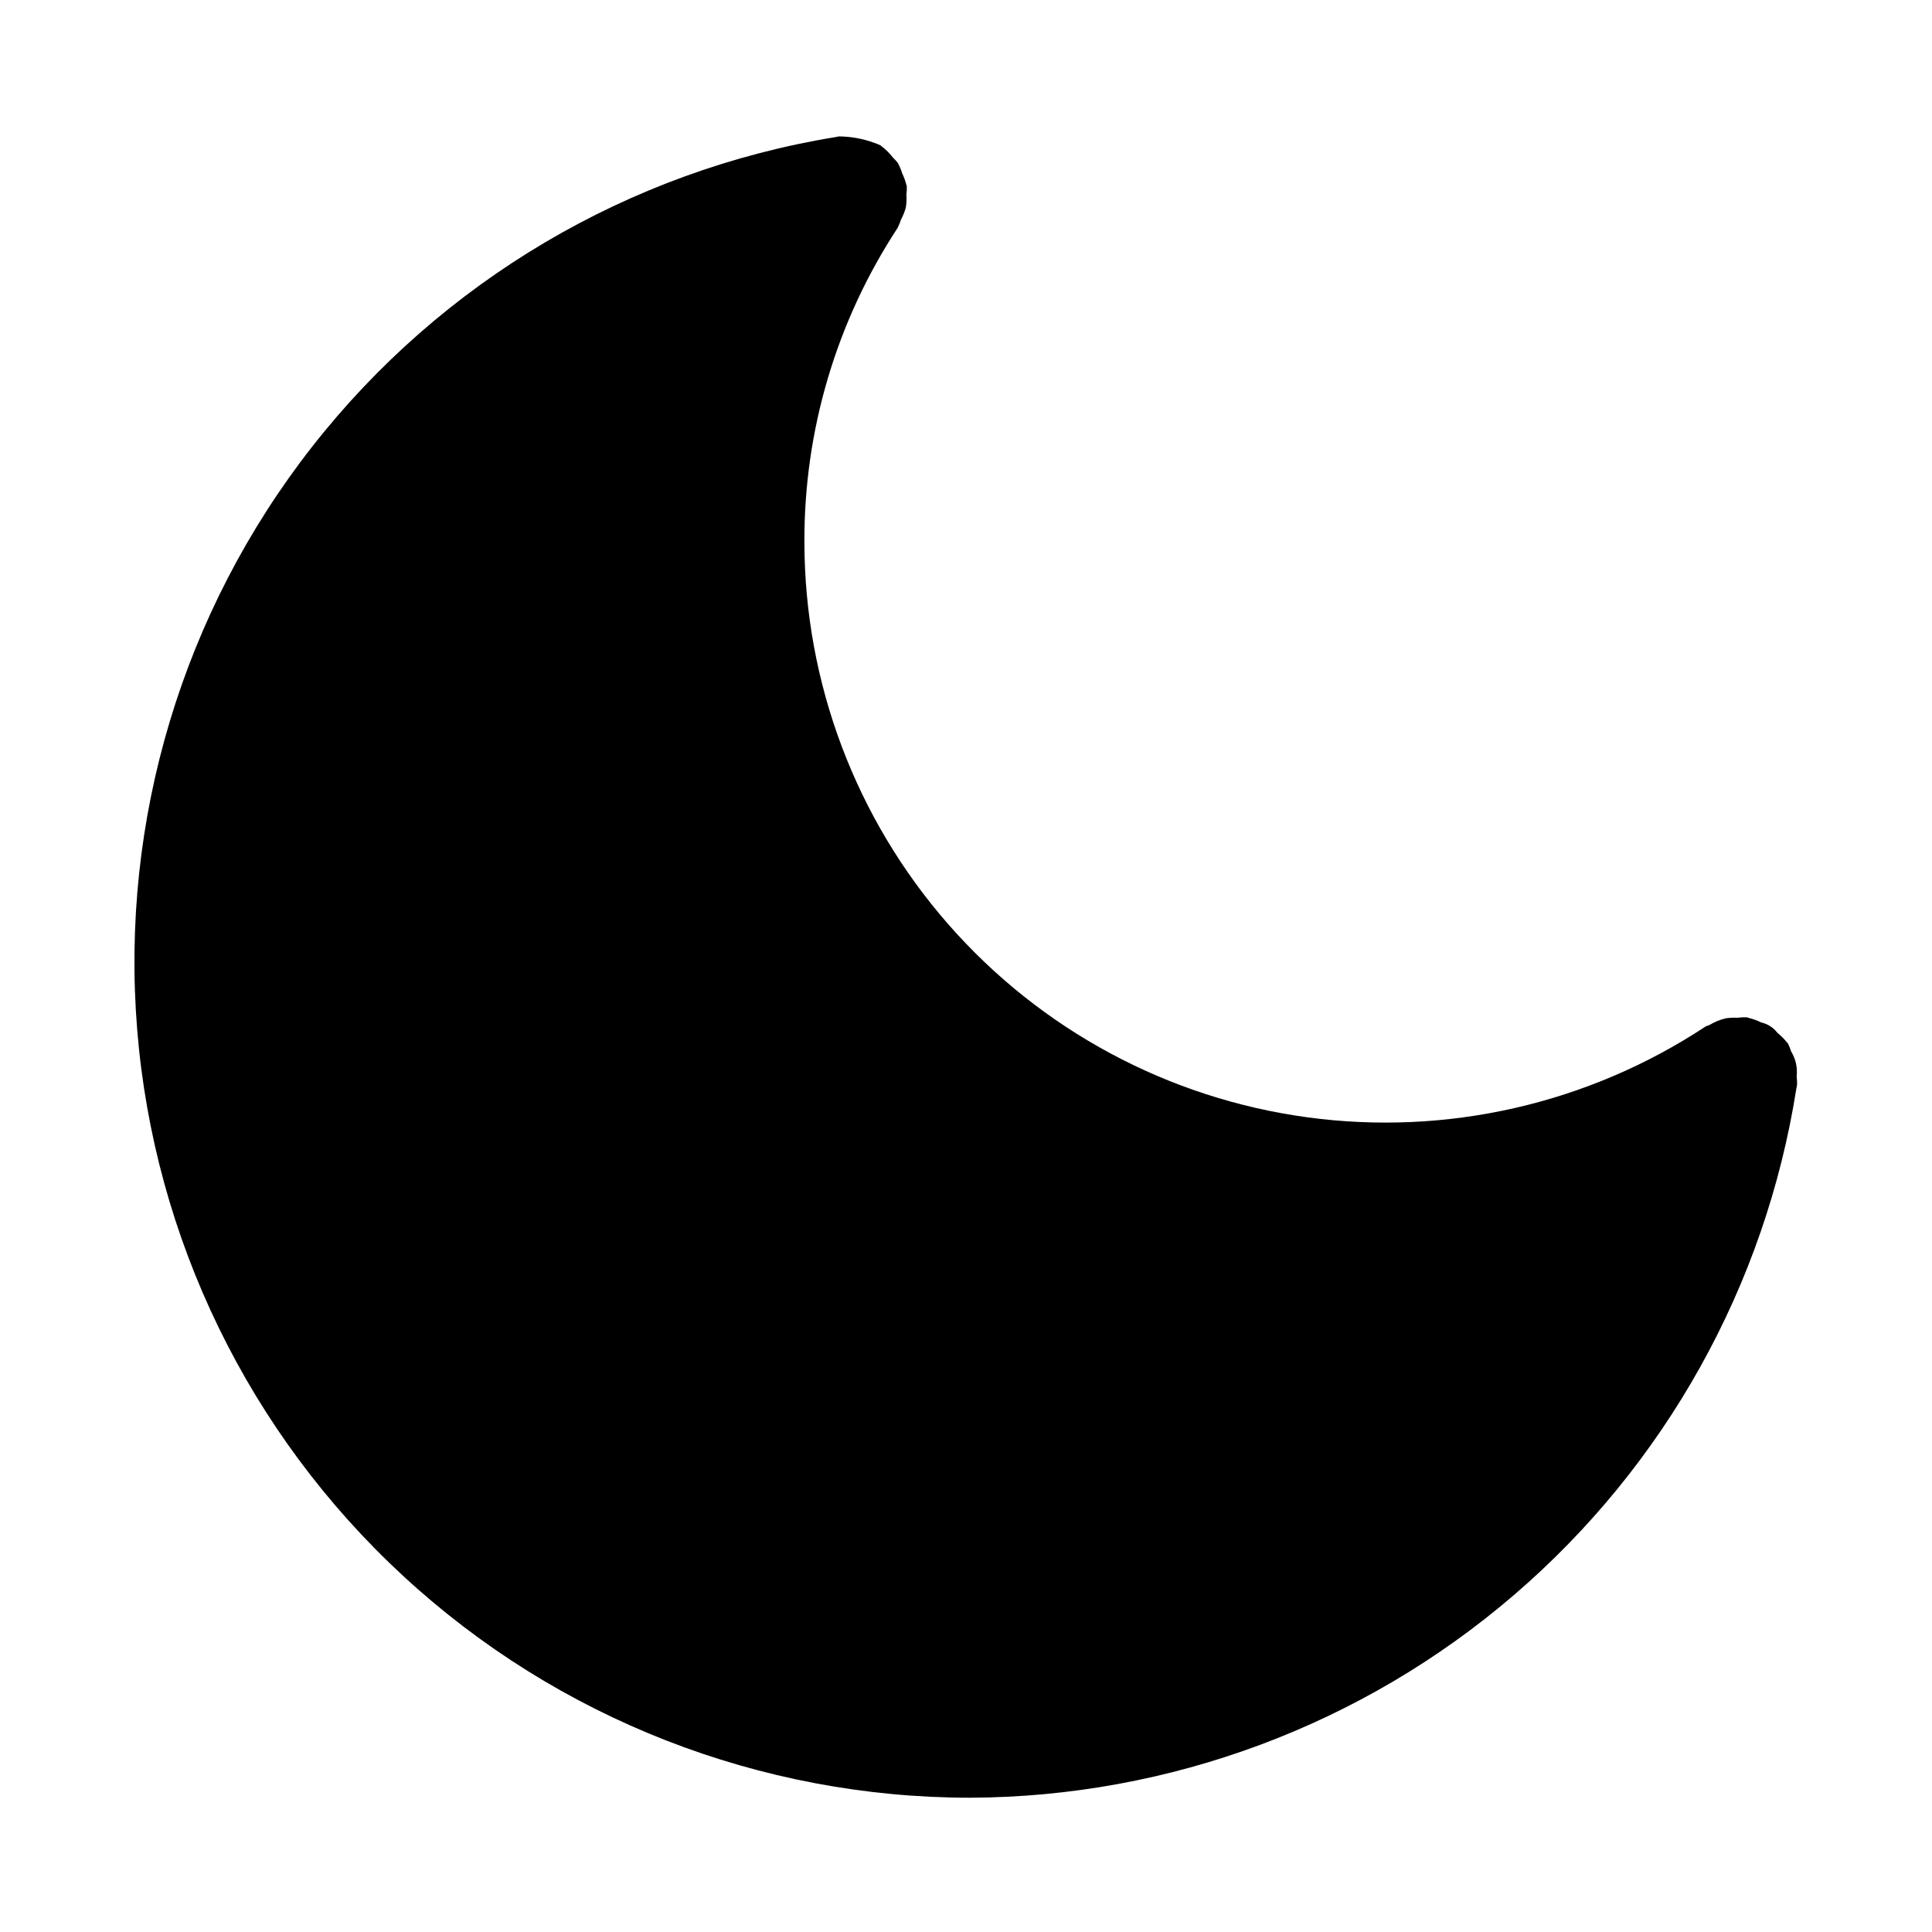 <?xml version="1.0" encoding="UTF-8"?>
<!-- Uploaded to: SVG Repo, www.svgrepo.com, Generator: SVG Repo Mixer Tools -->
<svg fill="#000000" width="800px" height="800px" version="1.1" viewBox="144 144 512 512" xmlns="http://www.w3.org/2000/svg">
 <path d="m620.13 429.27c0.27-2.297-0.238-4.625-1.445-6.598-0.238-0.758-0.539-1.496-0.898-2.207-0.082-0.125-0.219-0.18-0.301-0.301-0.719-0.898-1.535-1.715-2.434-2.434-1.078-1.41-2.613-2.394-4.344-2.781-1.07-0.531-2.195-0.938-3.359-1.211-0.141-0.023-0.246-0.117-0.387-0.137-0.855-0.035-1.711 0.004-2.562 0.117-1.016-0.055-2.035-0.004-3.039 0.145-1.52 0.355-2.969 0.945-4.305 1.75-0.355 0.195-0.754 0.219-1.102 0.445v0.004c-31.078 20.492-68.527 29.035-105.42 24.047s-70.727-23.168-95.242-51.18c-24.52-28.016-38.059-63.961-38.117-101.19-0.129-29.613 8.469-58.609 24.719-83.371 0.352-0.703 0.645-1.434 0.879-2.184 0.543-1 0.969-2.059 1.273-3.152 0.18-1.125 0.234-2.273 0.16-3.41 0.094-0.777 0.129-1.559 0.102-2.34-0.02-0.133-0.109-0.23-0.133-0.363-0.262-1.035-0.625-2.035-1.094-2.992-0.293-0.953-0.676-1.871-1.145-2.75-0.398-0.488-0.828-0.957-1.281-1.395-0.855-1.125-1.863-2.129-2.992-2.981-0.098-0.066-0.141-0.172-0.238-0.234h0.004c-0.629-0.309-1.277-0.57-1.941-0.789-2.945-1.047-6.039-1.598-9.16-1.633-0.215 0.035-0.418 0.094-0.629 0.129l-0.195 0.039h-0.004c-54.926 8.949-104.47 38.246-138.78 82.066-34.305 43.816-50.863 98.941-46.371 154.41 4.488 55.469 29.695 107.21 70.602 144.95s94.52 58.676 150.17 58.676c52.883-0.211 103.96-19.254 144.08-53.707s66.66-82.07 74.863-134.31l0.043-0.215c0.035-0.238 0.102-0.473 0.137-0.707 0.016-0.738-0.023-1.473-0.117-2.203z"/>
</svg>